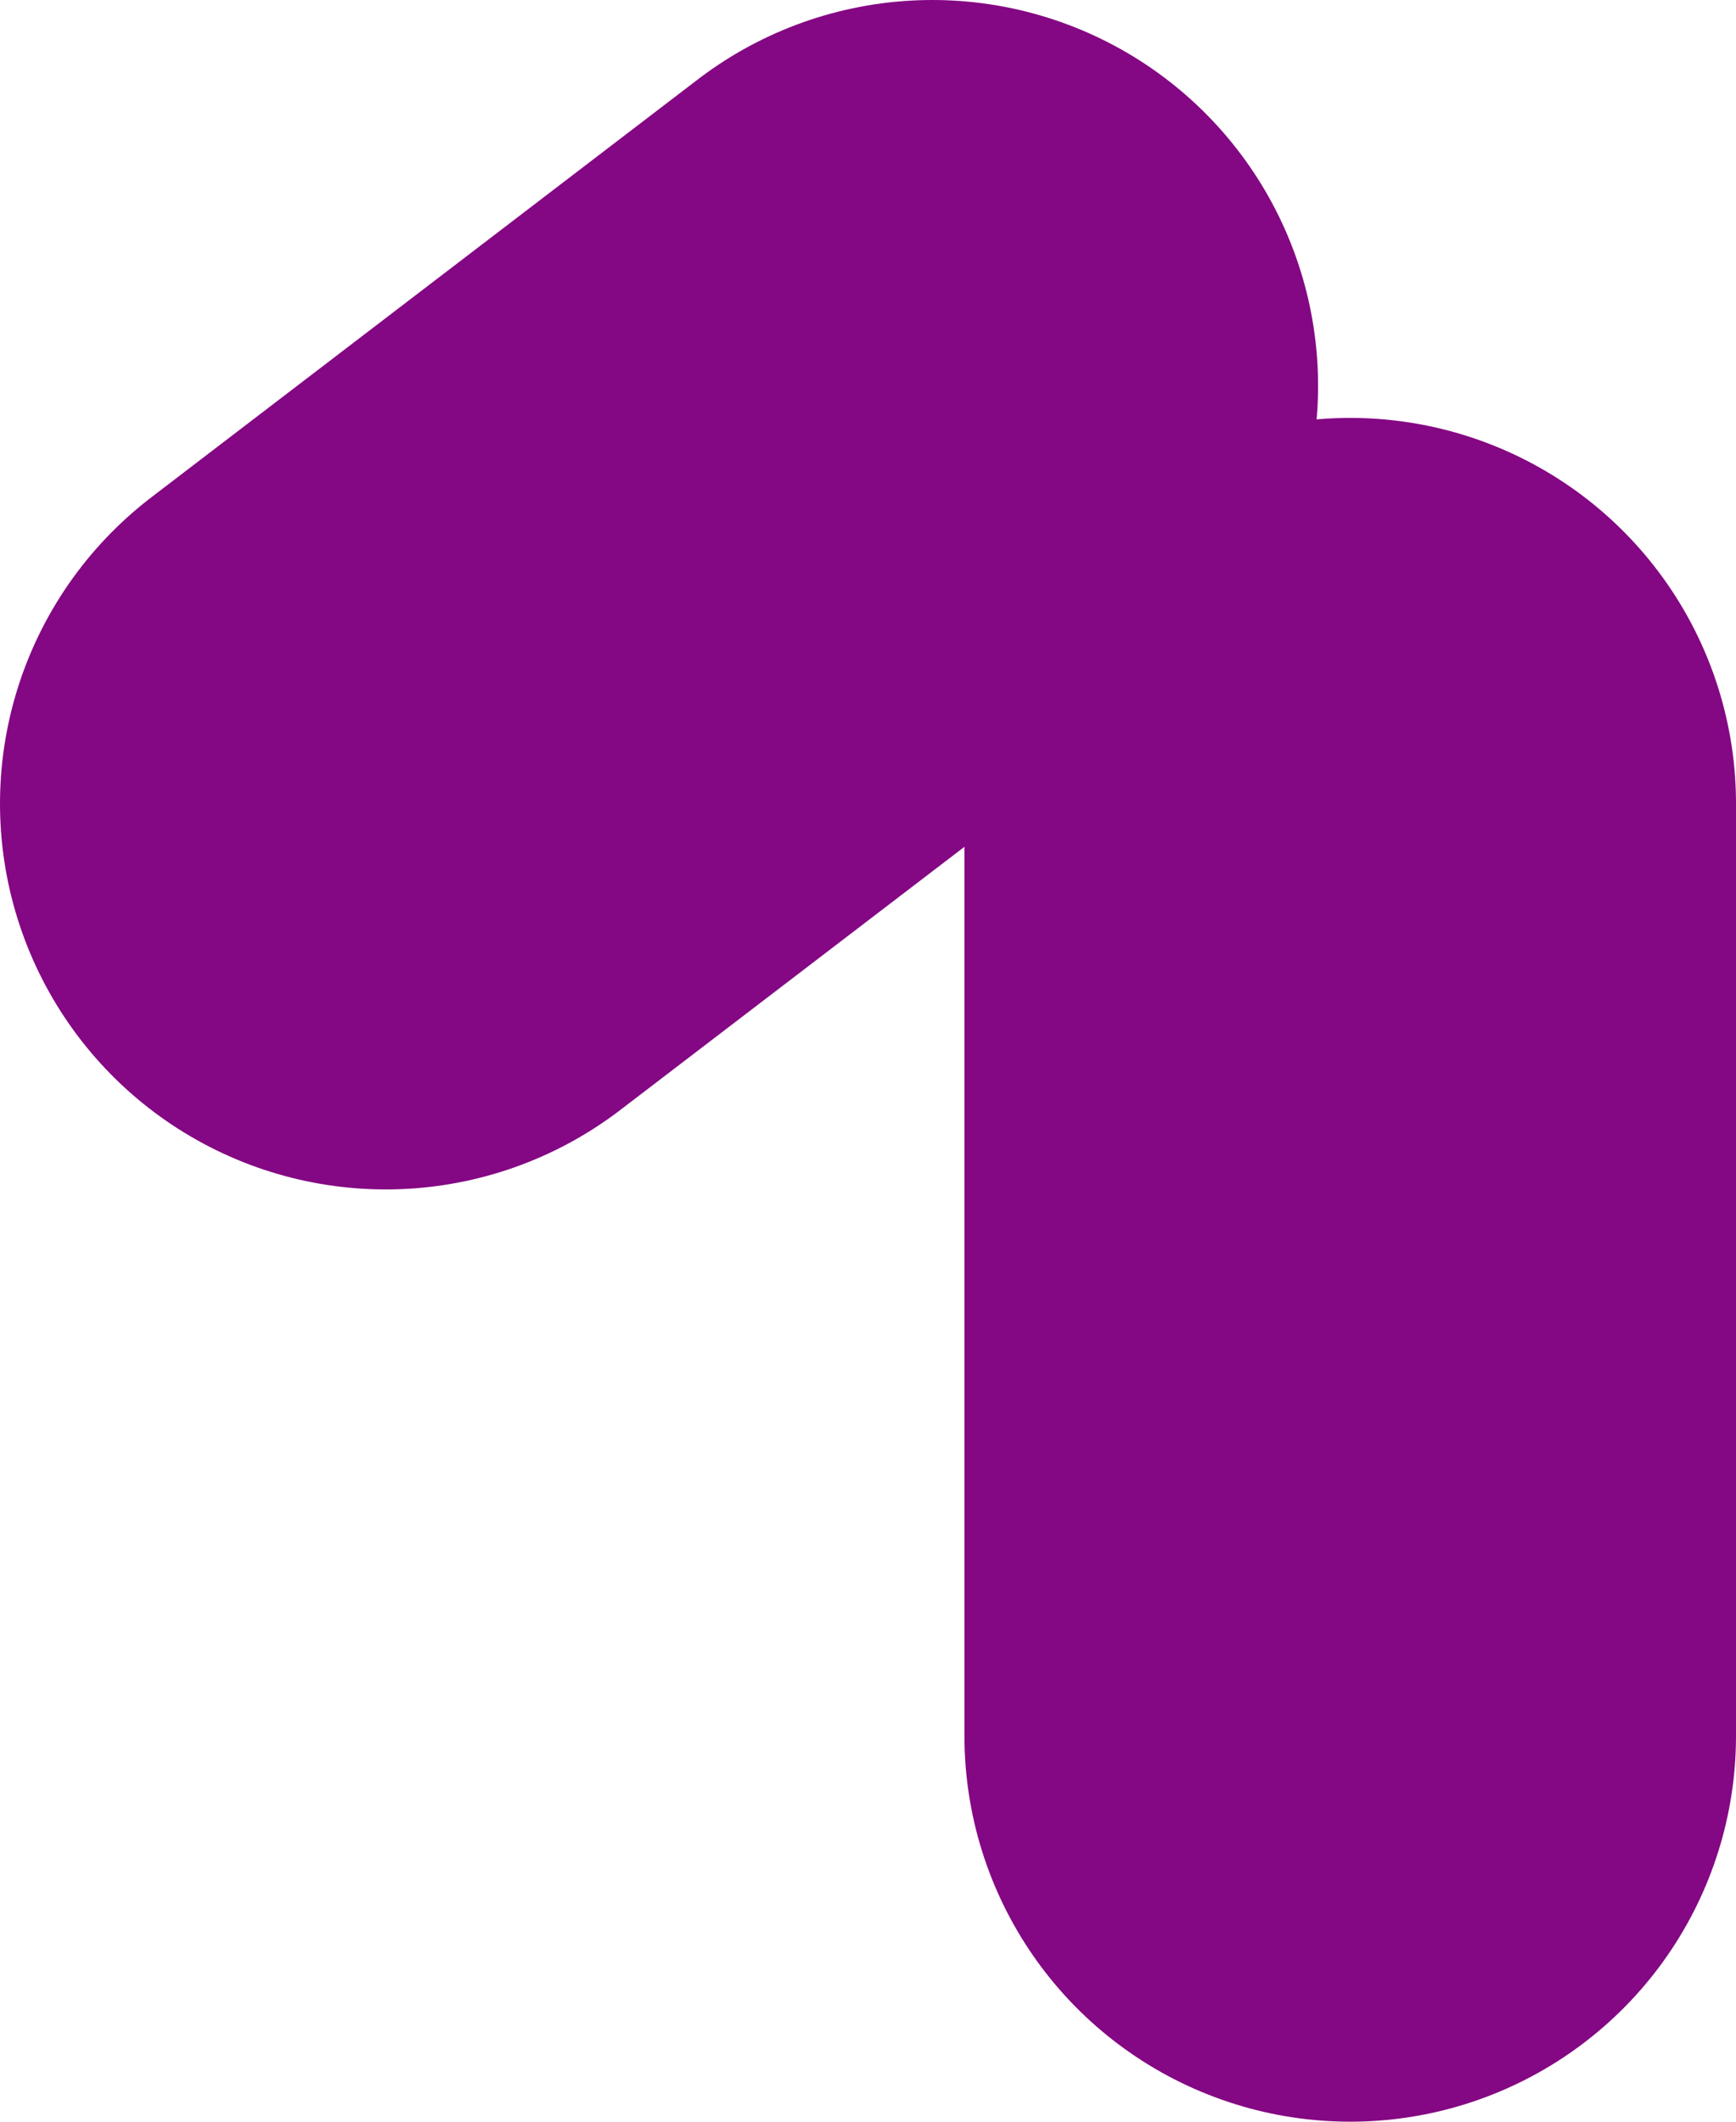 <?xml version="1.0" encoding="UTF-8" standalone="no"?>
<svg xmlns:xlink="http://www.w3.org/1999/xlink" height="16.5px" width="13.5px" xmlns="http://www.w3.org/2000/svg">
  <g transform="matrix(1.0, 0.0, 0.0, 1.0, 37.0, 1.15)">
    <path d="M-26.5 5.1 L-26.5 12.35 M-34.0 5.1 L-29.75 1.85" fill="none" stroke="#840783" stroke-linecap="round" stroke-linejoin="round" stroke-width="6.0"/>
  </g>
</svg>
